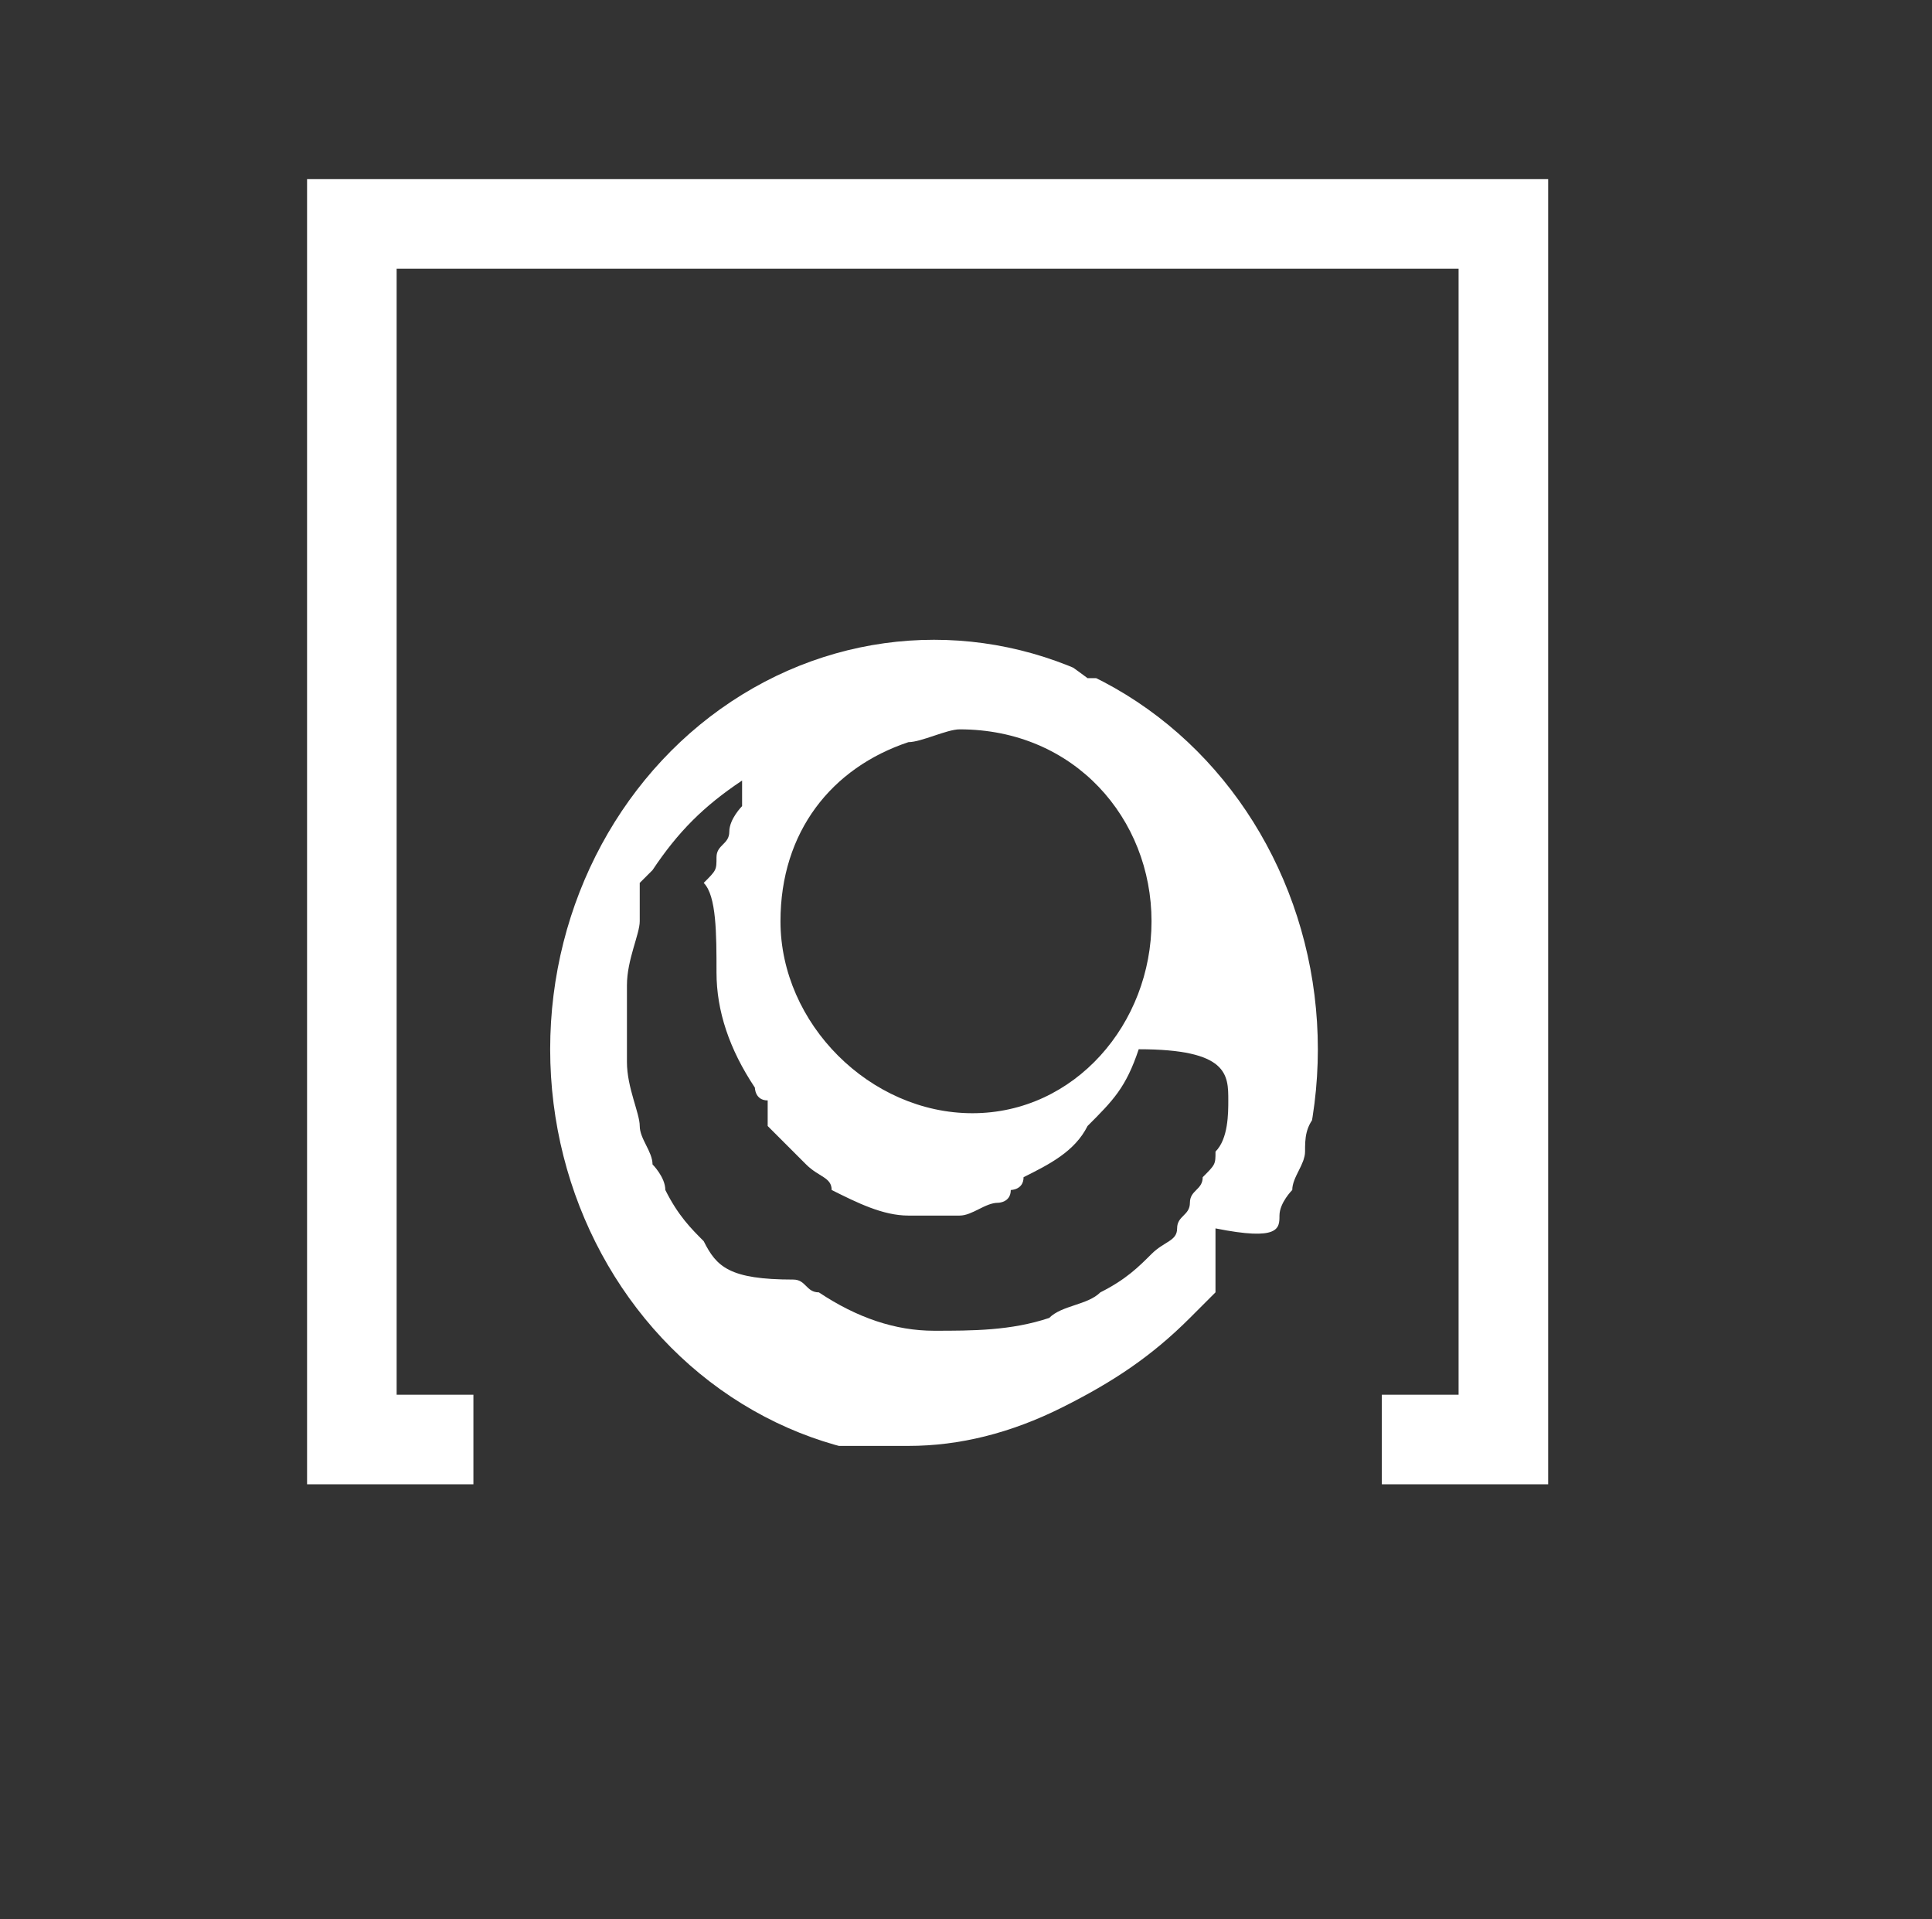 <?xml version="1.0" encoding="utf-8"?>
<!-- Generator: Adobe Illustrator 19.2.1, SVG Export Plug-In . SVG Version: 6.00 Build 0)  -->
<svg version="1.1" id="Capa_1" xmlns="http://www.w3.org/2000/svg" xmlns:xlink="http://www.w3.org/1999/xlink" x="0px" y="0px"
	 viewBox="0 0 15.1 15" style="enable-background:new 0 0 15.1 15;" xml:space="preserve">
<rect x="0" y="0" width="15.1" height="15" fill="#333333" stroke="none"/>
<style type="text/css">
	.st0{fill:#FFFFFF;}
	.st1{clip-path:url(#SVGID_2_);fill:#FFFFFF;}
</style>
<g id="LOGO_LOTERIAS">
	<g>
		<g>
			<polygon class="st0" points="12.1,11.6 10.8,11.6 10.8,10.9 11.4,10.9 11.4,2.1 3.1,2.1 3.1,10.9 3.7,10.9 3.7,11.6 2.4,11.6 
				2.4,1.4 12.1,1.4 			"/>
		</g>
	</g>
	<g>
		<g>
			<defs>
				<ellipse id="SVGID_1_" cx="7.3" cy="8.2" rx="3" ry="3.2"/>
			</defs>
			<clipPath id="SVGID_2_">
				<use xlink:href="#SVGID_1_"  style="overflow:visible;"/>
			</clipPath>
			<path class="st1" d="M10.3,8.1c0,0,0-0.1,0-0.1c0,0,0,0,0-0.1c0,0,0,0,0-0.1c0-0.1,0-0.1,0-0.2c0-0.1-0.1-0.3-0.1-0.4
				c0-0.1-0.1-0.3-0.1-0.4C10,6.6,9.9,6.4,9.7,6.2C9.7,6.1,9.6,6,9.6,6c0,0,0,0-0.1-0.1l0,0c0,0,0,0,0,0l0,0l0,0c0,0,0,0,0,0
				C9.3,5.7,9.3,5.6,9.2,5.5C9.1,5.5,9,5.4,8.9,5.3c0,0-0.1,0-0.1,0c0,0-0.1,0-0.1,0c0,0-0.1,0-0.1,0l0,0l0,0l0,0l0,0l0,0l0,0l0,0
				c0,0,0,0,0,0l0,0l0,0l0,0l0,0c0,0-0.1,0-0.1,0C8.1,5,8,5,7.9,4.9c-0.2,0-0.4-0.1-0.7-0.1C7,4.9,6.8,4.9,6.6,5
				C6.4,5,6.3,5,6.2,5.1C6.1,5.1,6,5.2,5.9,5.2C5.7,5.3,5.5,5.5,5.3,5.6C5.1,5.8,5,6,4.8,6.1c0,0-0.1,0.1-0.1,0.1c0,0,0,0,0,0.1
				c0,0,0,0,0,0l0,0l0,0l0,0l0,0l0,0l0,0l0,0l0,0c0,0,0,0.1,0,0.1c0,0,0,0.1,0,0.1C4.4,7,4.3,7.2,4.2,7.5c0,0.1,0,0.1,0,0.2
				c0,0.1,0,0.1,0,0.2c0,0.1,0,0.2,0,0.4c0,0.2,0,0.5,0.1,0.7c0.1,0.5,0.3,0.9,0.6,1.3c0.1,0.2,0.3,0.4,0.5,0.5c0,0,0,0,0.1,0.1l0,0
				l0,0l0,0l0,0l0,0l0,0l0,0c0,0,0,0,0.1,0c0.1,0.1,0.2,0.1,0.3,0.2c0.2,0.1,0.4,0.2,0.6,0.2c0.1,0,0.2,0,0.3,0c0.1,0,0.2,0,0.3,0
				c0.4,0,0.8-0.1,1.2-0.3c0.4-0.2,0.7-0.4,1-0.7c0.1-0.1,0.1-0.1,0.2-0.2c0,0,0,0,0-0.1c0,0,0,0,0-0.1l0,0l0,0l0,0l0,0
				c0,0,0,0,0-0.1c0,0,0,0,0-0.1l0,0l0,0l0,0l0,0l0,0c0,0,0,0,0-0.1C10,9.7,10,9.6,10,9.5c0-0.1,0.1-0.2,0.1-0.2
				c0-0.1,0.1-0.2,0.1-0.3c0-0.1,0-0.2,0.1-0.3c0-0.1,0-0.2,0-0.2C10.3,8.4,10.3,8.2,10.3,8.1z M9,7.2C9,8,8.4,8.7,7.6,8.7
				S6.1,8,6.1,7.2c0-0.7,0.4-1.2,1-1.4c0,0,0,0,0,0c0,0,0,0,0,0c0,0,0,0,0,0c0,0,0,0,0,0c0,0,0,0,0,0c0.1,0,0.3-0.1,0.4-0.1
				C8.4,5.7,9,6.4,9,7.2z M9.6,8.6c0,0.1,0,0.3-0.1,0.4c0,0.1,0,0.1-0.1,0.2c0,0.1-0.1,0.1-0.1,0.2c0,0.1-0.1,0.1-0.1,0.2
				c0,0,0,0,0,0l0,0l0,0l0,0l0,0l0,0c0,0,0,0,0,0c0,0,0,0,0,0l0,0c0,0,0,0,0,0l0,0l0,0c0,0,0,0,0,0c0,0,0,0,0,0
				c0,0.1-0.1,0.1-0.2,0.2c-0.1,0.1-0.2,0.2-0.4,0.3c-0.1,0.1-0.3,0.1-0.4,0.2c-0.3,0.1-0.6,0.1-0.9,0.1c-0.3,0-0.6-0.1-0.9-0.3
				c-0.1,0-0.1-0.1-0.2-0.1l0,0l0,0l0,0c0,0,0,0,0,0l0,0l0,0l0,0c0,0,0,0,0,0l0,0c0,0,0,0,0,0C5.7,10,5.6,9.9,5.5,9.7
				C5.4,9.6,5.3,9.5,5.2,9.3c0-0.1-0.1-0.2-0.1-0.2C5.1,9,5,8.9,5,8.8C5,8.7,4.9,8.5,4.9,8.3c0-0.1,0-0.2,0-0.3c0-0.1,0-0.2,0-0.3
				c0-0.2,0.1-0.4,0.1-0.5c0,0,0,0,0-0.1c0,0,0,0,0-0.1l0,0l0,0l0,0l0,0l0,0l0,0c0,0,0,0,0,0l0,0l0,0c0,0,0,0,0-0.1
				c0,0,0.1-0.1,0.1-0.1c0.2-0.3,0.4-0.5,0.7-0.7c0,0,0,0,0,0c0,0,0,0,0,0.1c0,0,0,0,0,0.1c0,0-0.1,0.1-0.1,0.2
				c0,0.1-0.1,0.1-0.1,0.2c0,0.1,0,0.1-0.1,0.2C5.6,7,5.6,7.3,5.6,7.6c0,0.3,0.1,0.6,0.3,0.9c0,0,0,0.1,0.1,0.1c0,0,0,0,0,0.1l0,0
				l0,0l0,0c0,0,0,0,0,0l0,0l0,0c0,0,0,0,0,0l0,0l0,0l0,0l0,0c0,0,0,0,0,0.1c0,0,0,0,0.1,0.1c0.1,0.1,0.1,0.1,0.2,0.2
				c0.1,0.1,0.2,0.1,0.2,0.2c0.2,0.1,0.4,0.2,0.6,0.2c0.1,0,0.2,0,0.3,0c0,0,0.1,0,0.1,0c0,0,0,0,0,0l0,0l0,0c0,0,0,0,0,0l0,0l0,0
				l0,0l0,0l0,0l0,0l0,0c0.1,0,0.2-0.1,0.3-0.1c0,0,0.1,0,0.1-0.1c0,0,0.1,0,0.1-0.1c0.2-0.1,0.4-0.2,0.5-0.4
				c0.2-0.2,0.3-0.3,0.4-0.6l0,0l0,0l0,0l0,0l0,0l0,0l0,0c0,0,0,0,0,0l0,0C9.6,8.2,9.6,8.4,9.6,8.6z"/>
		</g>
	</g>
</g>
</svg>
